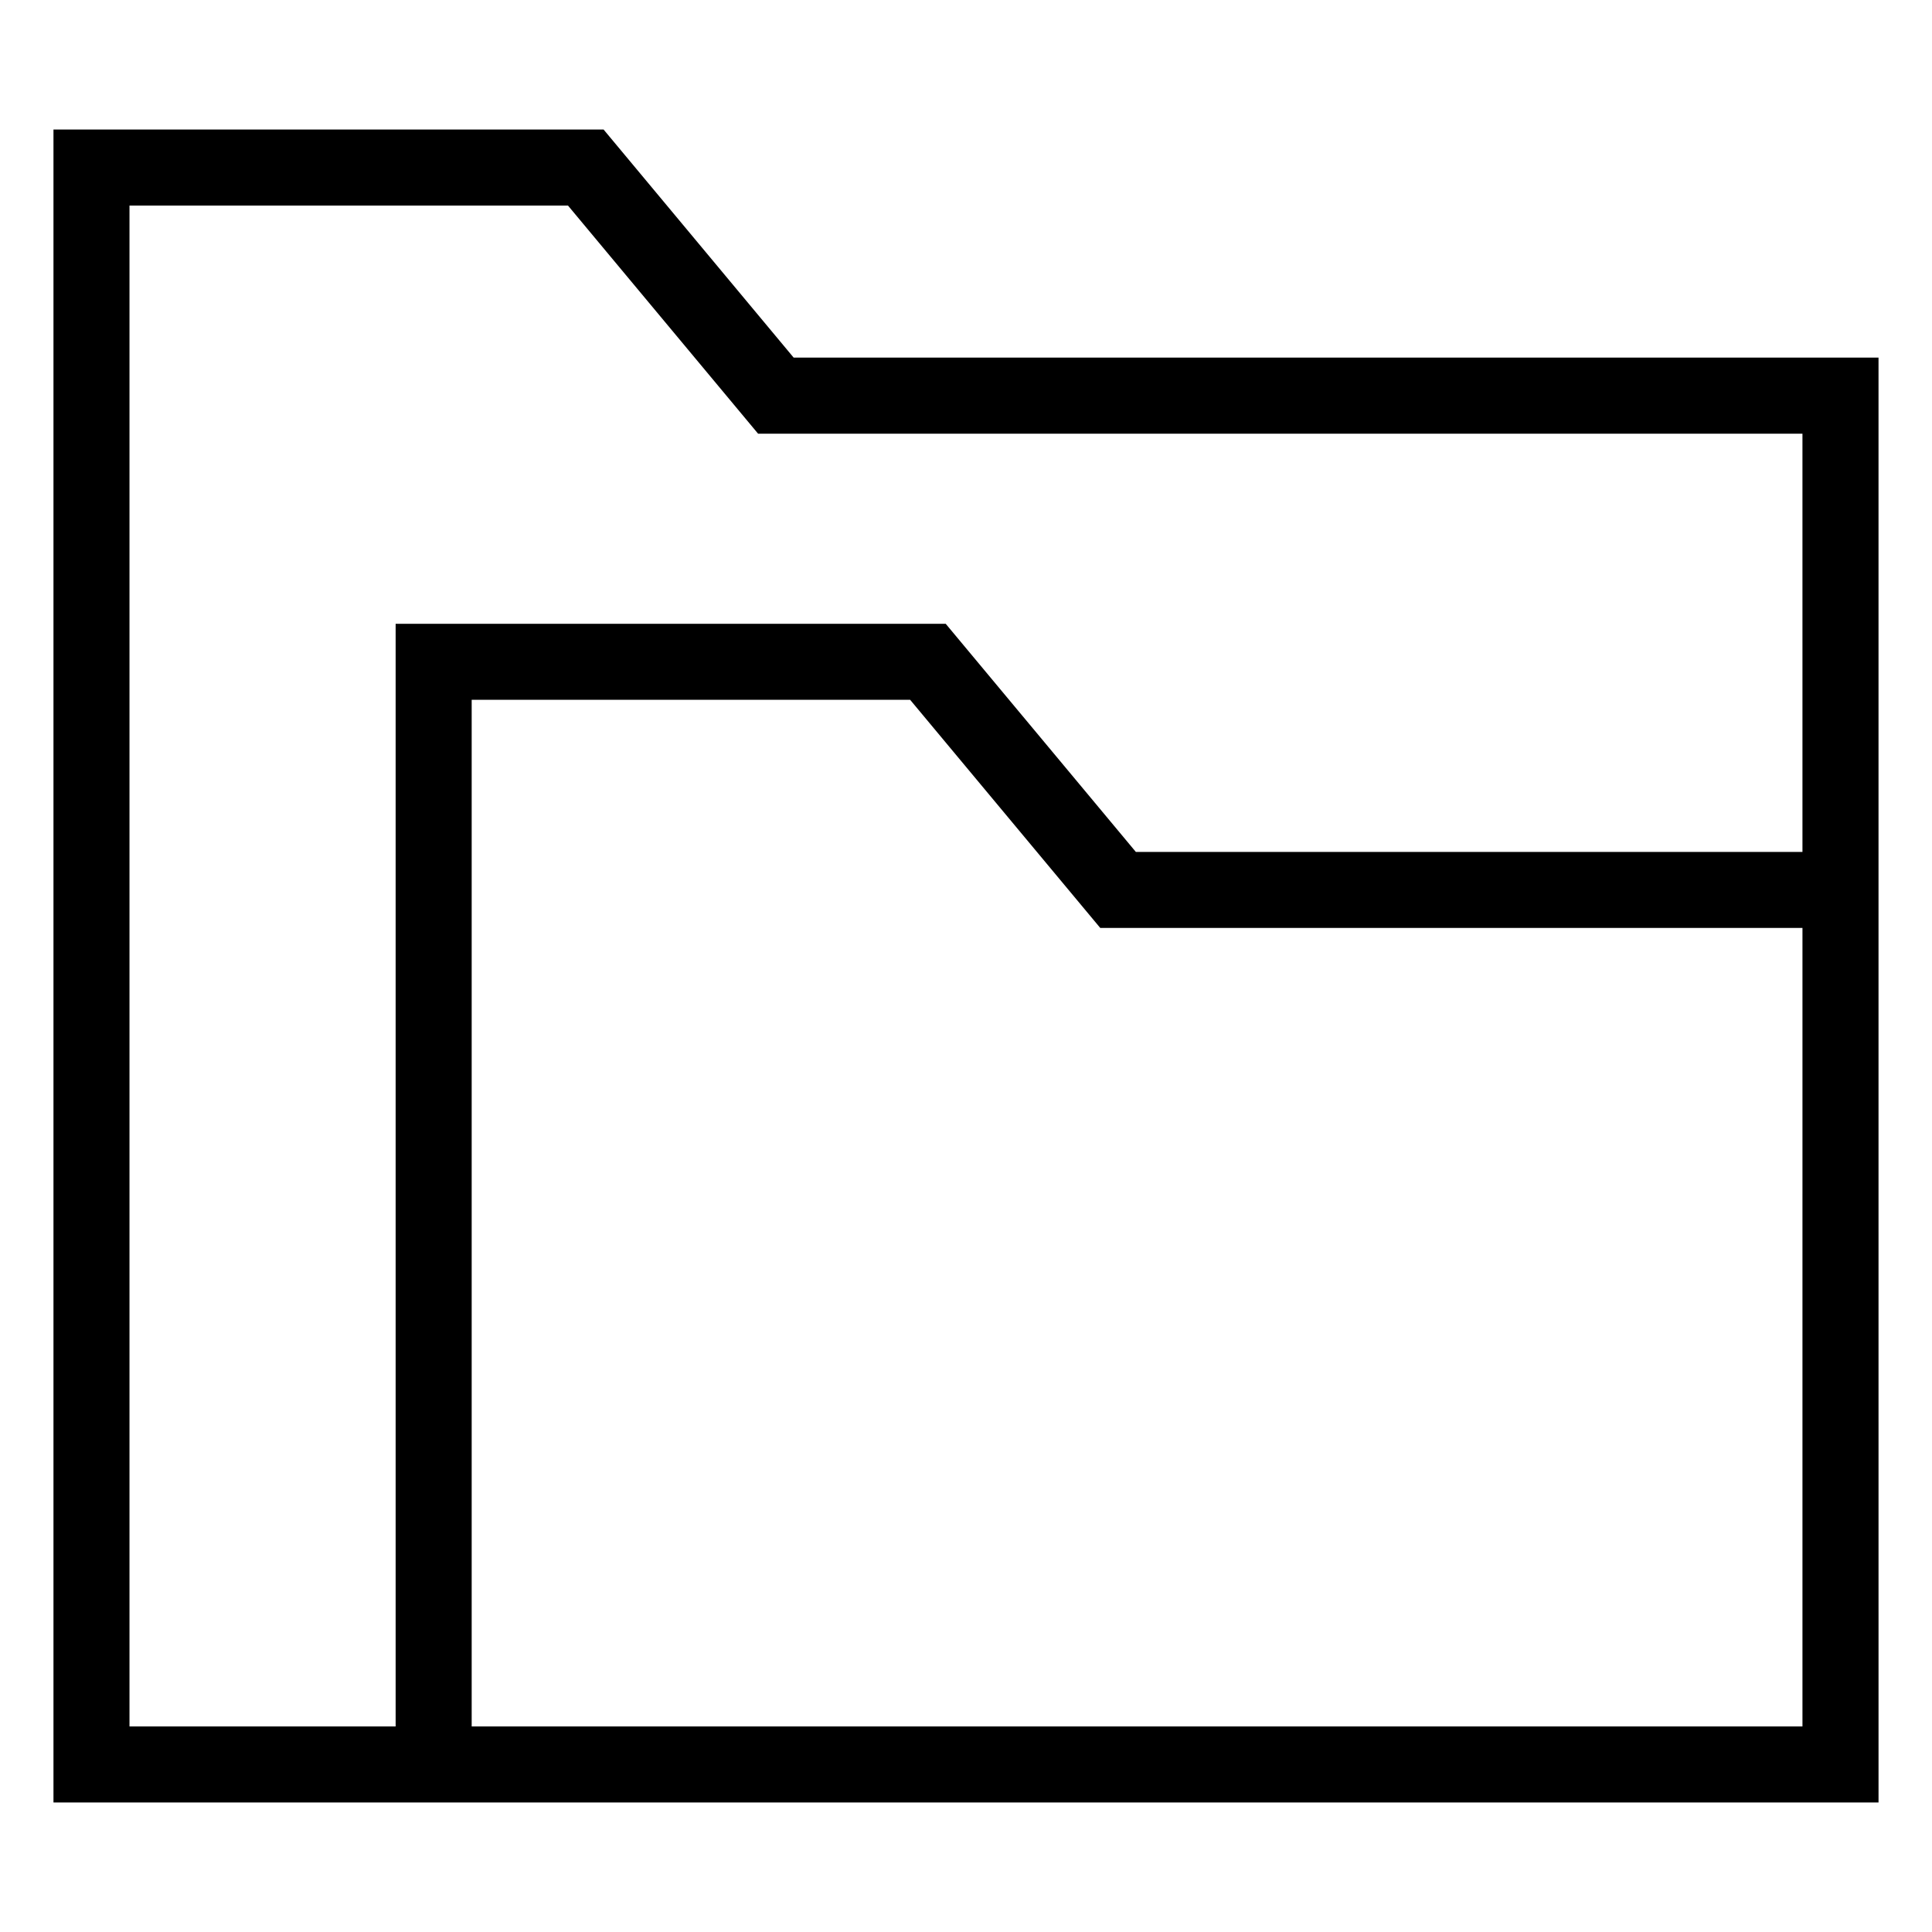<?xml version="1.0" encoding="UTF-8"?>
<!-- Uploaded to: ICON Repo, www.iconrepo.com, Generator: ICON Repo Mixer Tools -->
<svg fill="#000000" width="800px" height="800px" version="1.1" viewBox="144 144 512 512" xmlns="http://www.w3.org/2000/svg">
 <path d="m303.95 178.32h-145.78v443.35h483.66l-0.004-251.91v-130.99h-287.5zm317.72 423.2h-352.67v-272.06h116.2l50.383 60.457h186.09zm0-231.75h-176.66l-50.383-60.457h-145.78v292.21h-70.531v-403.05h116.2l50.383 60.457h276.77z"/>
</svg>